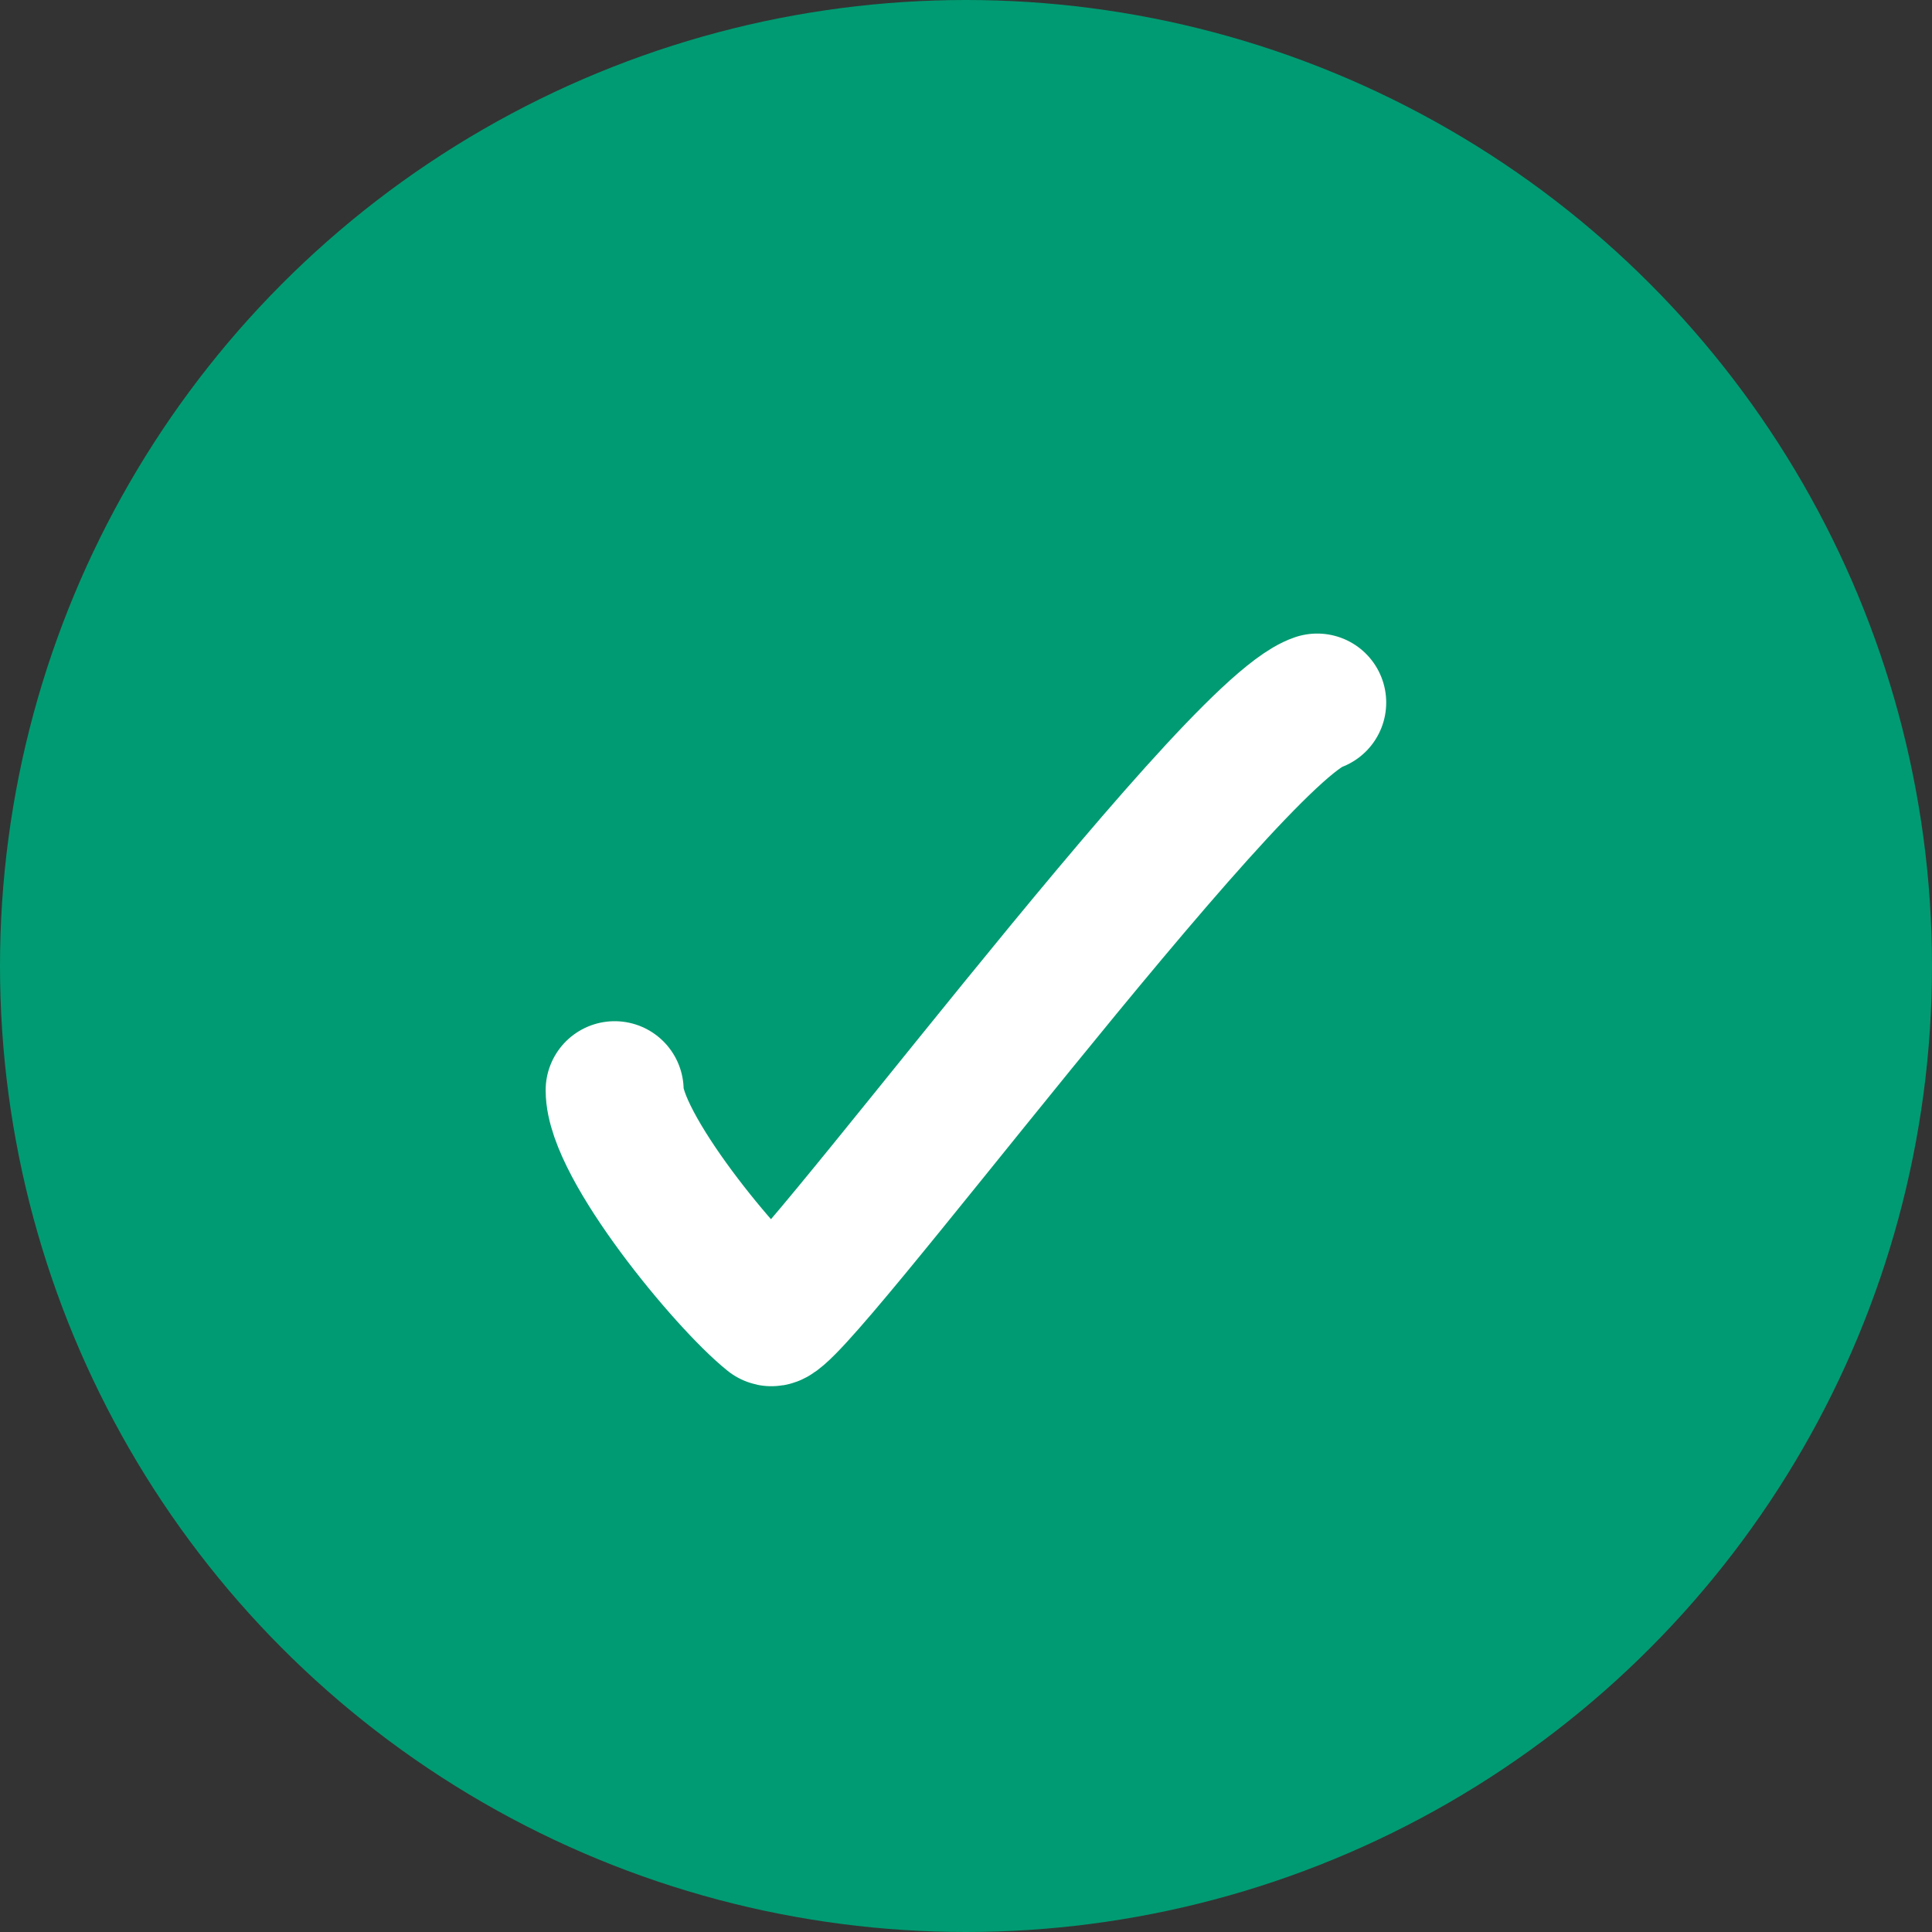 <svg width="28" height="28" viewBox="0 0 28 28" fill="none" xmlns="http://www.w3.org/2000/svg">
<rect x="0" y="0" width="28" height="28" fill="#333333" stroke="none"/>
<circle cx="14" cy="14" r="14" fill="#009B72"/>
<path d="M8.908 15.8C8.908 16.607 10.53 18.574 11.171 19.087C11.422 19.289 17.797 10.625 19.09 10.182" stroke="white" stroke-width="2" stroke-linecap="round"/>
</svg>
